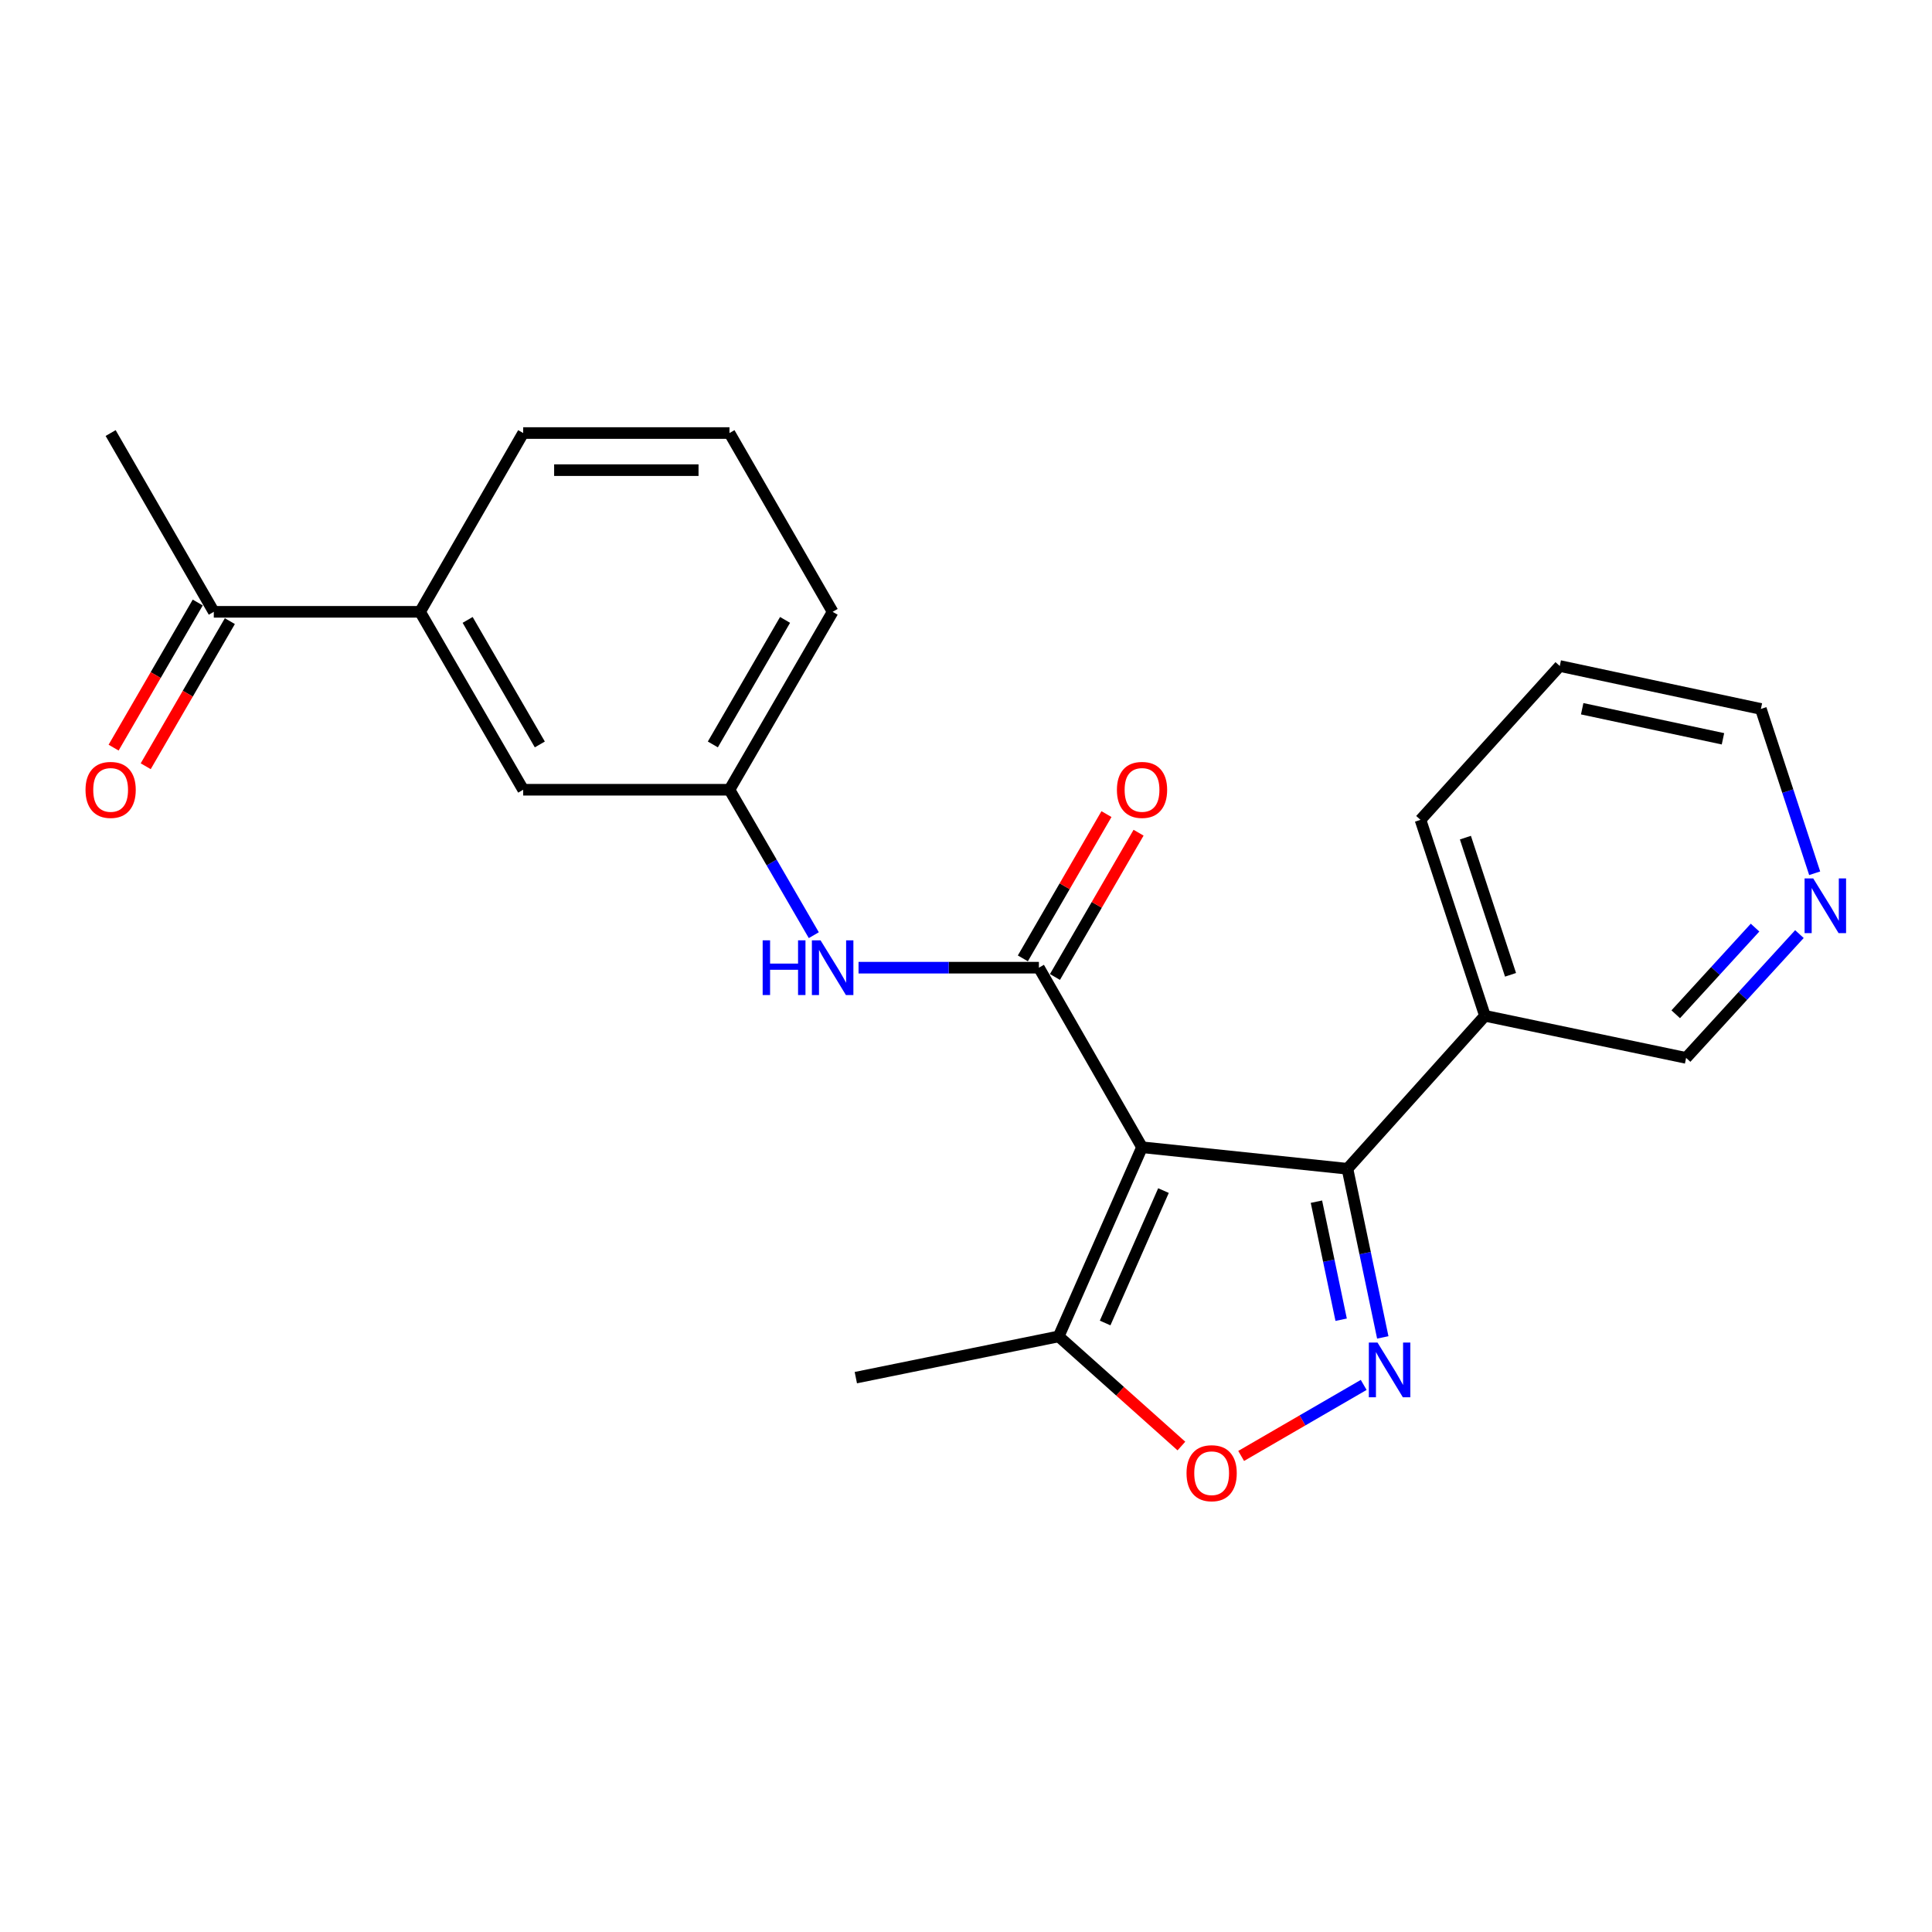 <?xml version='1.0' encoding='iso-8859-1'?>
<svg version='1.1' baseProfile='full'
              xmlns='http://www.w3.org/2000/svg'
                      xmlns:rdkit='http://www.rdkit.org/xml'
                      xmlns:xlink='http://www.w3.org/1999/xlink'
                  xml:space='preserve'
width='1000px' height='1000px' viewBox='0 0 1000 1000'>
<!-- END OF HEADER -->
<rect style='opacity:1.0;fill:#FFFFFF;stroke:none' width='1000' height='1000' x='0' y='0'> </rect>
<path class='bond-0' d='M 591.111,593.815 L 537.735,500.871' style='fill:none;fill-rule:evenodd;stroke:#000000;stroke-width:6px;stroke-linecap:butt;stroke-linejoin:miter;stroke-opacity:1' />
<path class='bond-2' d='M 591.111,593.815 L 697.435,604.955' style='fill:none;fill-rule:evenodd;stroke:#000000;stroke-width:6px;stroke-linecap:butt;stroke-linejoin:miter;stroke-opacity:1' />
<path class='bond-4' d='M 591.111,593.815 L 547.968,691.72' style='fill:none;fill-rule:evenodd;stroke:#000000;stroke-width:6px;stroke-linecap:butt;stroke-linejoin:miter;stroke-opacity:1' />
<path class='bond-4' d='M 602.216,616.246 L 572.016,684.78' style='fill:none;fill-rule:evenodd;stroke:#000000;stroke-width:6px;stroke-linecap:butt;stroke-linejoin:miter;stroke-opacity:1' />
<path class='bond-5' d='M 537.735,500.871 L 491.058,500.871' style='fill:none;fill-rule:evenodd;stroke:#000000;stroke-width:6px;stroke-linecap:butt;stroke-linejoin:miter;stroke-opacity:1' />
<path class='bond-5' d='M 491.058,500.871 L 444.381,500.871' style='fill:none;fill-rule:evenodd;stroke:#0000FF;stroke-width:6px;stroke-linecap:butt;stroke-linejoin:miter;stroke-opacity:1' />
<path class='bond-8' d='M 546.044,505.686 L 567.684,468.347' style='fill:none;fill-rule:evenodd;stroke:#000000;stroke-width:6px;stroke-linecap:butt;stroke-linejoin:miter;stroke-opacity:1' />
<path class='bond-8' d='M 567.684,468.347 L 589.324,431.007' style='fill:none;fill-rule:evenodd;stroke:#FF0000;stroke-width:6px;stroke-linecap:butt;stroke-linejoin:miter;stroke-opacity:1' />
<path class='bond-8' d='M 529.425,496.055 L 551.065,458.716' style='fill:none;fill-rule:evenodd;stroke:#000000;stroke-width:6px;stroke-linecap:butt;stroke-linejoin:miter;stroke-opacity:1' />
<path class='bond-8' d='M 551.065,458.716 L 572.705,421.376' style='fill:none;fill-rule:evenodd;stroke:#FF0000;stroke-width:6px;stroke-linecap:butt;stroke-linejoin:miter;stroke-opacity:1' />
<path class='bond-1' d='M 715.723,692.241 L 706.579,648.598' style='fill:none;fill-rule:evenodd;stroke:#0000FF;stroke-width:6px;stroke-linecap:butt;stroke-linejoin:miter;stroke-opacity:1' />
<path class='bond-1' d='M 706.579,648.598 L 697.435,604.955' style='fill:none;fill-rule:evenodd;stroke:#000000;stroke-width:6px;stroke-linecap:butt;stroke-linejoin:miter;stroke-opacity:1' />
<path class='bond-1' d='M 694.18,683.087 L 687.78,652.537' style='fill:none;fill-rule:evenodd;stroke:#0000FF;stroke-width:6px;stroke-linecap:butt;stroke-linejoin:miter;stroke-opacity:1' />
<path class='bond-1' d='M 687.78,652.537 L 681.379,621.987' style='fill:none;fill-rule:evenodd;stroke:#000000;stroke-width:6px;stroke-linecap:butt;stroke-linejoin:miter;stroke-opacity:1' />
<path class='bond-23' d='M 705.845,716.829 L 674.133,735.211' style='fill:none;fill-rule:evenodd;stroke:#0000FF;stroke-width:6px;stroke-linecap:butt;stroke-linejoin:miter;stroke-opacity:1' />
<path class='bond-23' d='M 674.133,735.211 L 642.42,753.593' style='fill:none;fill-rule:evenodd;stroke:#FF0000;stroke-width:6px;stroke-linecap:butt;stroke-linejoin:miter;stroke-opacity:1' />
<path class='bond-6' d='M 697.435,604.955 L 768.61,525.777' style='fill:none;fill-rule:evenodd;stroke:#000000;stroke-width:6px;stroke-linecap:butt;stroke-linejoin:miter;stroke-opacity:1' />
<path class='bond-3' d='M 611.492,748.464 L 579.73,720.092' style='fill:none;fill-rule:evenodd;stroke:#FF0000;stroke-width:6px;stroke-linecap:butt;stroke-linejoin:miter;stroke-opacity:1' />
<path class='bond-3' d='M 579.73,720.092 L 547.968,691.72' style='fill:none;fill-rule:evenodd;stroke:#000000;stroke-width:6px;stroke-linecap:butt;stroke-linejoin:miter;stroke-opacity:1' />
<path class='bond-15' d='M 547.968,691.72 L 442.977,713.062' style='fill:none;fill-rule:evenodd;stroke:#000000;stroke-width:6px;stroke-linecap:butt;stroke-linejoin:miter;stroke-opacity:1' />
<path class='bond-10' d='M 421.22,484.049 L 399.397,446.41' style='fill:none;fill-rule:evenodd;stroke:#0000FF;stroke-width:6px;stroke-linecap:butt;stroke-linejoin:miter;stroke-opacity:1' />
<path class='bond-10' d='M 399.397,446.41 L 377.575,408.77' style='fill:none;fill-rule:evenodd;stroke:#000000;stroke-width:6px;stroke-linecap:butt;stroke-linejoin:miter;stroke-opacity:1' />
<path class='bond-14' d='M 768.61,525.777 L 872.727,547.567' style='fill:none;fill-rule:evenodd;stroke:#000000;stroke-width:6px;stroke-linecap:butt;stroke-linejoin:miter;stroke-opacity:1' />
<path class='bond-18' d='M 768.61,525.777 L 735.243,424.35' style='fill:none;fill-rule:evenodd;stroke:#000000;stroke-width:6px;stroke-linecap:butt;stroke-linejoin:miter;stroke-opacity:1' />
<path class='bond-18' d='M 781.851,504.56 L 758.493,433.561' style='fill:none;fill-rule:evenodd;stroke:#000000;stroke-width:6px;stroke-linecap:butt;stroke-linejoin:miter;stroke-opacity:1' />
<path class='bond-7' d='M 217.426,316.68 L 270.802,408.77' style='fill:none;fill-rule:evenodd;stroke:#000000;stroke-width:6px;stroke-linecap:butt;stroke-linejoin:miter;stroke-opacity:1' />
<path class='bond-7' d='M 242.05,320.862 L 279.413,385.325' style='fill:none;fill-rule:evenodd;stroke:#000000;stroke-width:6px;stroke-linecap:butt;stroke-linejoin:miter;stroke-opacity:1' />
<path class='bond-9' d='M 217.426,316.68 L 110.663,316.68' style='fill:none;fill-rule:evenodd;stroke:#000000;stroke-width:6px;stroke-linecap:butt;stroke-linejoin:miter;stroke-opacity:1' />
<path class='bond-25' d='M 217.426,316.68 L 270.802,224.142' style='fill:none;fill-rule:evenodd;stroke:#000000;stroke-width:6px;stroke-linecap:butt;stroke-linejoin:miter;stroke-opacity:1' />
<path class='bond-13' d='M 102.355,311.863 L 80.58,349.417' style='fill:none;fill-rule:evenodd;stroke:#000000;stroke-width:6px;stroke-linecap:butt;stroke-linejoin:miter;stroke-opacity:1' />
<path class='bond-13' d='M 80.58,349.417 L 58.804,386.972' style='fill:none;fill-rule:evenodd;stroke:#FF0000;stroke-width:6px;stroke-linecap:butt;stroke-linejoin:miter;stroke-opacity:1' />
<path class='bond-13' d='M 118.972,321.498 L 97.196,359.052' style='fill:none;fill-rule:evenodd;stroke:#000000;stroke-width:6px;stroke-linecap:butt;stroke-linejoin:miter;stroke-opacity:1' />
<path class='bond-13' d='M 97.196,359.052 L 75.421,396.606' style='fill:none;fill-rule:evenodd;stroke:#FF0000;stroke-width:6px;stroke-linecap:butt;stroke-linejoin:miter;stroke-opacity:1' />
<path class='bond-21' d='M 110.663,316.68 L 57.266,224.142' style='fill:none;fill-rule:evenodd;stroke:#000000;stroke-width:6px;stroke-linecap:butt;stroke-linejoin:miter;stroke-opacity:1' />
<path class='bond-11' d='M 377.575,408.77 L 270.802,408.77' style='fill:none;fill-rule:evenodd;stroke:#000000;stroke-width:6px;stroke-linecap:butt;stroke-linejoin:miter;stroke-opacity:1' />
<path class='bond-20' d='M 377.575,408.77 L 430.972,316.68' style='fill:none;fill-rule:evenodd;stroke:#000000;stroke-width:6px;stroke-linecap:butt;stroke-linejoin:miter;stroke-opacity:1' />
<path class='bond-20' d='M 368.968,385.322 L 406.346,320.859' style='fill:none;fill-rule:evenodd;stroke:#000000;stroke-width:6px;stroke-linecap:butt;stroke-linejoin:miter;stroke-opacity:1' />
<path class='bond-12' d='M 931.379,483.486 L 902.053,515.526' style='fill:none;fill-rule:evenodd;stroke:#0000FF;stroke-width:6px;stroke-linecap:butt;stroke-linejoin:miter;stroke-opacity:1' />
<path class='bond-12' d='M 902.053,515.526 L 872.727,547.567' style='fill:none;fill-rule:evenodd;stroke:#000000;stroke-width:6px;stroke-linecap:butt;stroke-linejoin:miter;stroke-opacity:1' />
<path class='bond-12' d='M 908.412,480.13 L 887.884,502.558' style='fill:none;fill-rule:evenodd;stroke:#0000FF;stroke-width:6px;stroke-linecap:butt;stroke-linejoin:miter;stroke-opacity:1' />
<path class='bond-12' d='M 887.884,502.558 L 867.356,524.986' style='fill:none;fill-rule:evenodd;stroke:#000000;stroke-width:6px;stroke-linecap:butt;stroke-linejoin:miter;stroke-opacity:1' />
<path class='bond-24' d='M 939.274,451.997 L 925.352,409.474' style='fill:none;fill-rule:evenodd;stroke:#0000FF;stroke-width:6px;stroke-linecap:butt;stroke-linejoin:miter;stroke-opacity:1' />
<path class='bond-24' d='M 925.352,409.474 L 911.43,366.951' style='fill:none;fill-rule:evenodd;stroke:#000000;stroke-width:6px;stroke-linecap:butt;stroke-linejoin:miter;stroke-opacity:1' />
<path class='bond-16' d='M 270.802,224.142 L 377.575,224.142' style='fill:none;fill-rule:evenodd;stroke:#000000;stroke-width:6px;stroke-linecap:butt;stroke-linejoin:miter;stroke-opacity:1' />
<path class='bond-16' d='M 286.818,243.35 L 361.559,243.35' style='fill:none;fill-rule:evenodd;stroke:#000000;stroke-width:6px;stroke-linecap:butt;stroke-linejoin:miter;stroke-opacity:1' />
<path class='bond-17' d='M 377.575,224.142 L 430.972,316.68' style='fill:none;fill-rule:evenodd;stroke:#000000;stroke-width:6px;stroke-linecap:butt;stroke-linejoin:miter;stroke-opacity:1' />
<path class='bond-22' d='M 735.243,424.35 L 807.335,344.724' style='fill:none;fill-rule:evenodd;stroke:#000000;stroke-width:6px;stroke-linecap:butt;stroke-linejoin:miter;stroke-opacity:1' />
<path class='bond-19' d='M 911.43,366.951 L 807.335,344.724' style='fill:none;fill-rule:evenodd;stroke:#000000;stroke-width:6px;stroke-linecap:butt;stroke-linejoin:miter;stroke-opacity:1' />
<path class='bond-19' d='M 891.805,382.401 L 818.938,366.842' style='fill:none;fill-rule:evenodd;stroke:#000000;stroke-width:6px;stroke-linecap:butt;stroke-linejoin:miter;stroke-opacity:1' />
<path  class='atom-2' d='M 712.987 694.9
L 722.267 709.9
Q 723.187 711.38, 724.667 714.06
Q 726.147 716.74, 726.227 716.9
L 726.227 694.9
L 729.987 694.9
L 729.987 723.22
L 726.107 723.22
L 716.147 706.82
Q 714.987 704.9, 713.747 702.7
Q 712.547 700.5, 712.187 699.82
L 712.187 723.22
L 708.507 723.22
L 708.507 694.9
L 712.987 694.9
' fill='#0000FF'/>
<path  class='atom-4' d='M 614.146 762.527
Q 614.146 755.727, 617.506 751.927
Q 620.866 748.127, 627.146 748.127
Q 633.426 748.127, 636.786 751.927
Q 640.146 755.727, 640.146 762.527
Q 640.146 769.407, 636.746 773.327
Q 633.346 777.207, 627.146 777.207
Q 620.906 777.207, 617.506 773.327
Q 614.146 769.447, 614.146 762.527
M 627.146 774.007
Q 631.466 774.007, 633.786 771.127
Q 636.146 768.207, 636.146 762.527
Q 636.146 756.967, 633.786 754.167
Q 631.466 751.327, 627.146 751.327
Q 622.826 751.327, 620.466 754.127
Q 618.146 756.927, 618.146 762.527
Q 618.146 768.247, 620.466 771.127
Q 622.826 774.007, 627.146 774.007
' fill='#FF0000'/>
<path  class='atom-6' d='M 394.752 486.711
L 398.592 486.711
L 398.592 498.751
L 413.072 498.751
L 413.072 486.711
L 416.912 486.711
L 416.912 515.031
L 413.072 515.031
L 413.072 501.951
L 398.592 501.951
L 398.592 515.031
L 394.752 515.031
L 394.752 486.711
' fill='#0000FF'/>
<path  class='atom-6' d='M 424.712 486.711
L 433.992 501.711
Q 434.912 503.191, 436.392 505.871
Q 437.872 508.551, 437.952 508.711
L 437.952 486.711
L 441.712 486.711
L 441.712 515.031
L 437.832 515.031
L 427.872 498.631
Q 426.712 496.711, 425.472 494.511
Q 424.272 492.311, 423.912 491.631
L 423.912 515.031
L 420.232 515.031
L 420.232 486.711
L 424.712 486.711
' fill='#0000FF'/>
<path  class='atom-9' d='M 578.111 408.85
Q 578.111 402.05, 581.471 398.25
Q 584.831 394.45, 591.111 394.45
Q 597.391 394.45, 600.751 398.25
Q 604.111 402.05, 604.111 408.85
Q 604.111 415.73, 600.711 419.65
Q 597.311 423.53, 591.111 423.53
Q 584.871 423.53, 581.471 419.65
Q 578.111 415.77, 578.111 408.85
M 591.111 420.33
Q 595.431 420.33, 597.751 417.45
Q 600.111 414.53, 600.111 408.85
Q 600.111 403.29, 597.751 400.49
Q 595.431 397.65, 591.111 397.65
Q 586.791 397.65, 584.431 400.45
Q 582.111 403.25, 582.111 408.85
Q 582.111 414.57, 584.431 417.45
Q 586.791 420.33, 591.111 420.33
' fill='#FF0000'/>
<path  class='atom-13' d='M 938.527 454.677
L 947.807 469.677
Q 948.727 471.157, 950.207 473.837
Q 951.687 476.517, 951.767 476.677
L 951.767 454.677
L 955.527 454.677
L 955.527 482.997
L 951.647 482.997
L 941.687 466.597
Q 940.527 464.677, 939.287 462.477
Q 938.087 460.277, 937.727 459.597
L 937.727 482.997
L 934.047 482.997
L 934.047 454.677
L 938.527 454.677
' fill='#0000FF'/>
<path  class='atom-14' d='M 44.266 408.85
Q 44.266 402.05, 47.626 398.25
Q 50.986 394.45, 57.266 394.45
Q 63.546 394.45, 66.906 398.25
Q 70.266 402.05, 70.266 408.85
Q 70.266 415.73, 66.866 419.65
Q 63.466 423.53, 57.266 423.53
Q 51.026 423.53, 47.626 419.65
Q 44.266 415.77, 44.266 408.85
M 57.266 420.33
Q 61.586 420.33, 63.906 417.45
Q 66.266 414.53, 66.266 408.85
Q 66.266 403.29, 63.906 400.49
Q 61.586 397.65, 57.266 397.65
Q 52.946 397.65, 50.586 400.45
Q 48.266 403.25, 48.266 408.85
Q 48.266 414.57, 50.586 417.45
Q 52.946 420.33, 57.266 420.33
' fill='#FF0000'/>
</svg>
